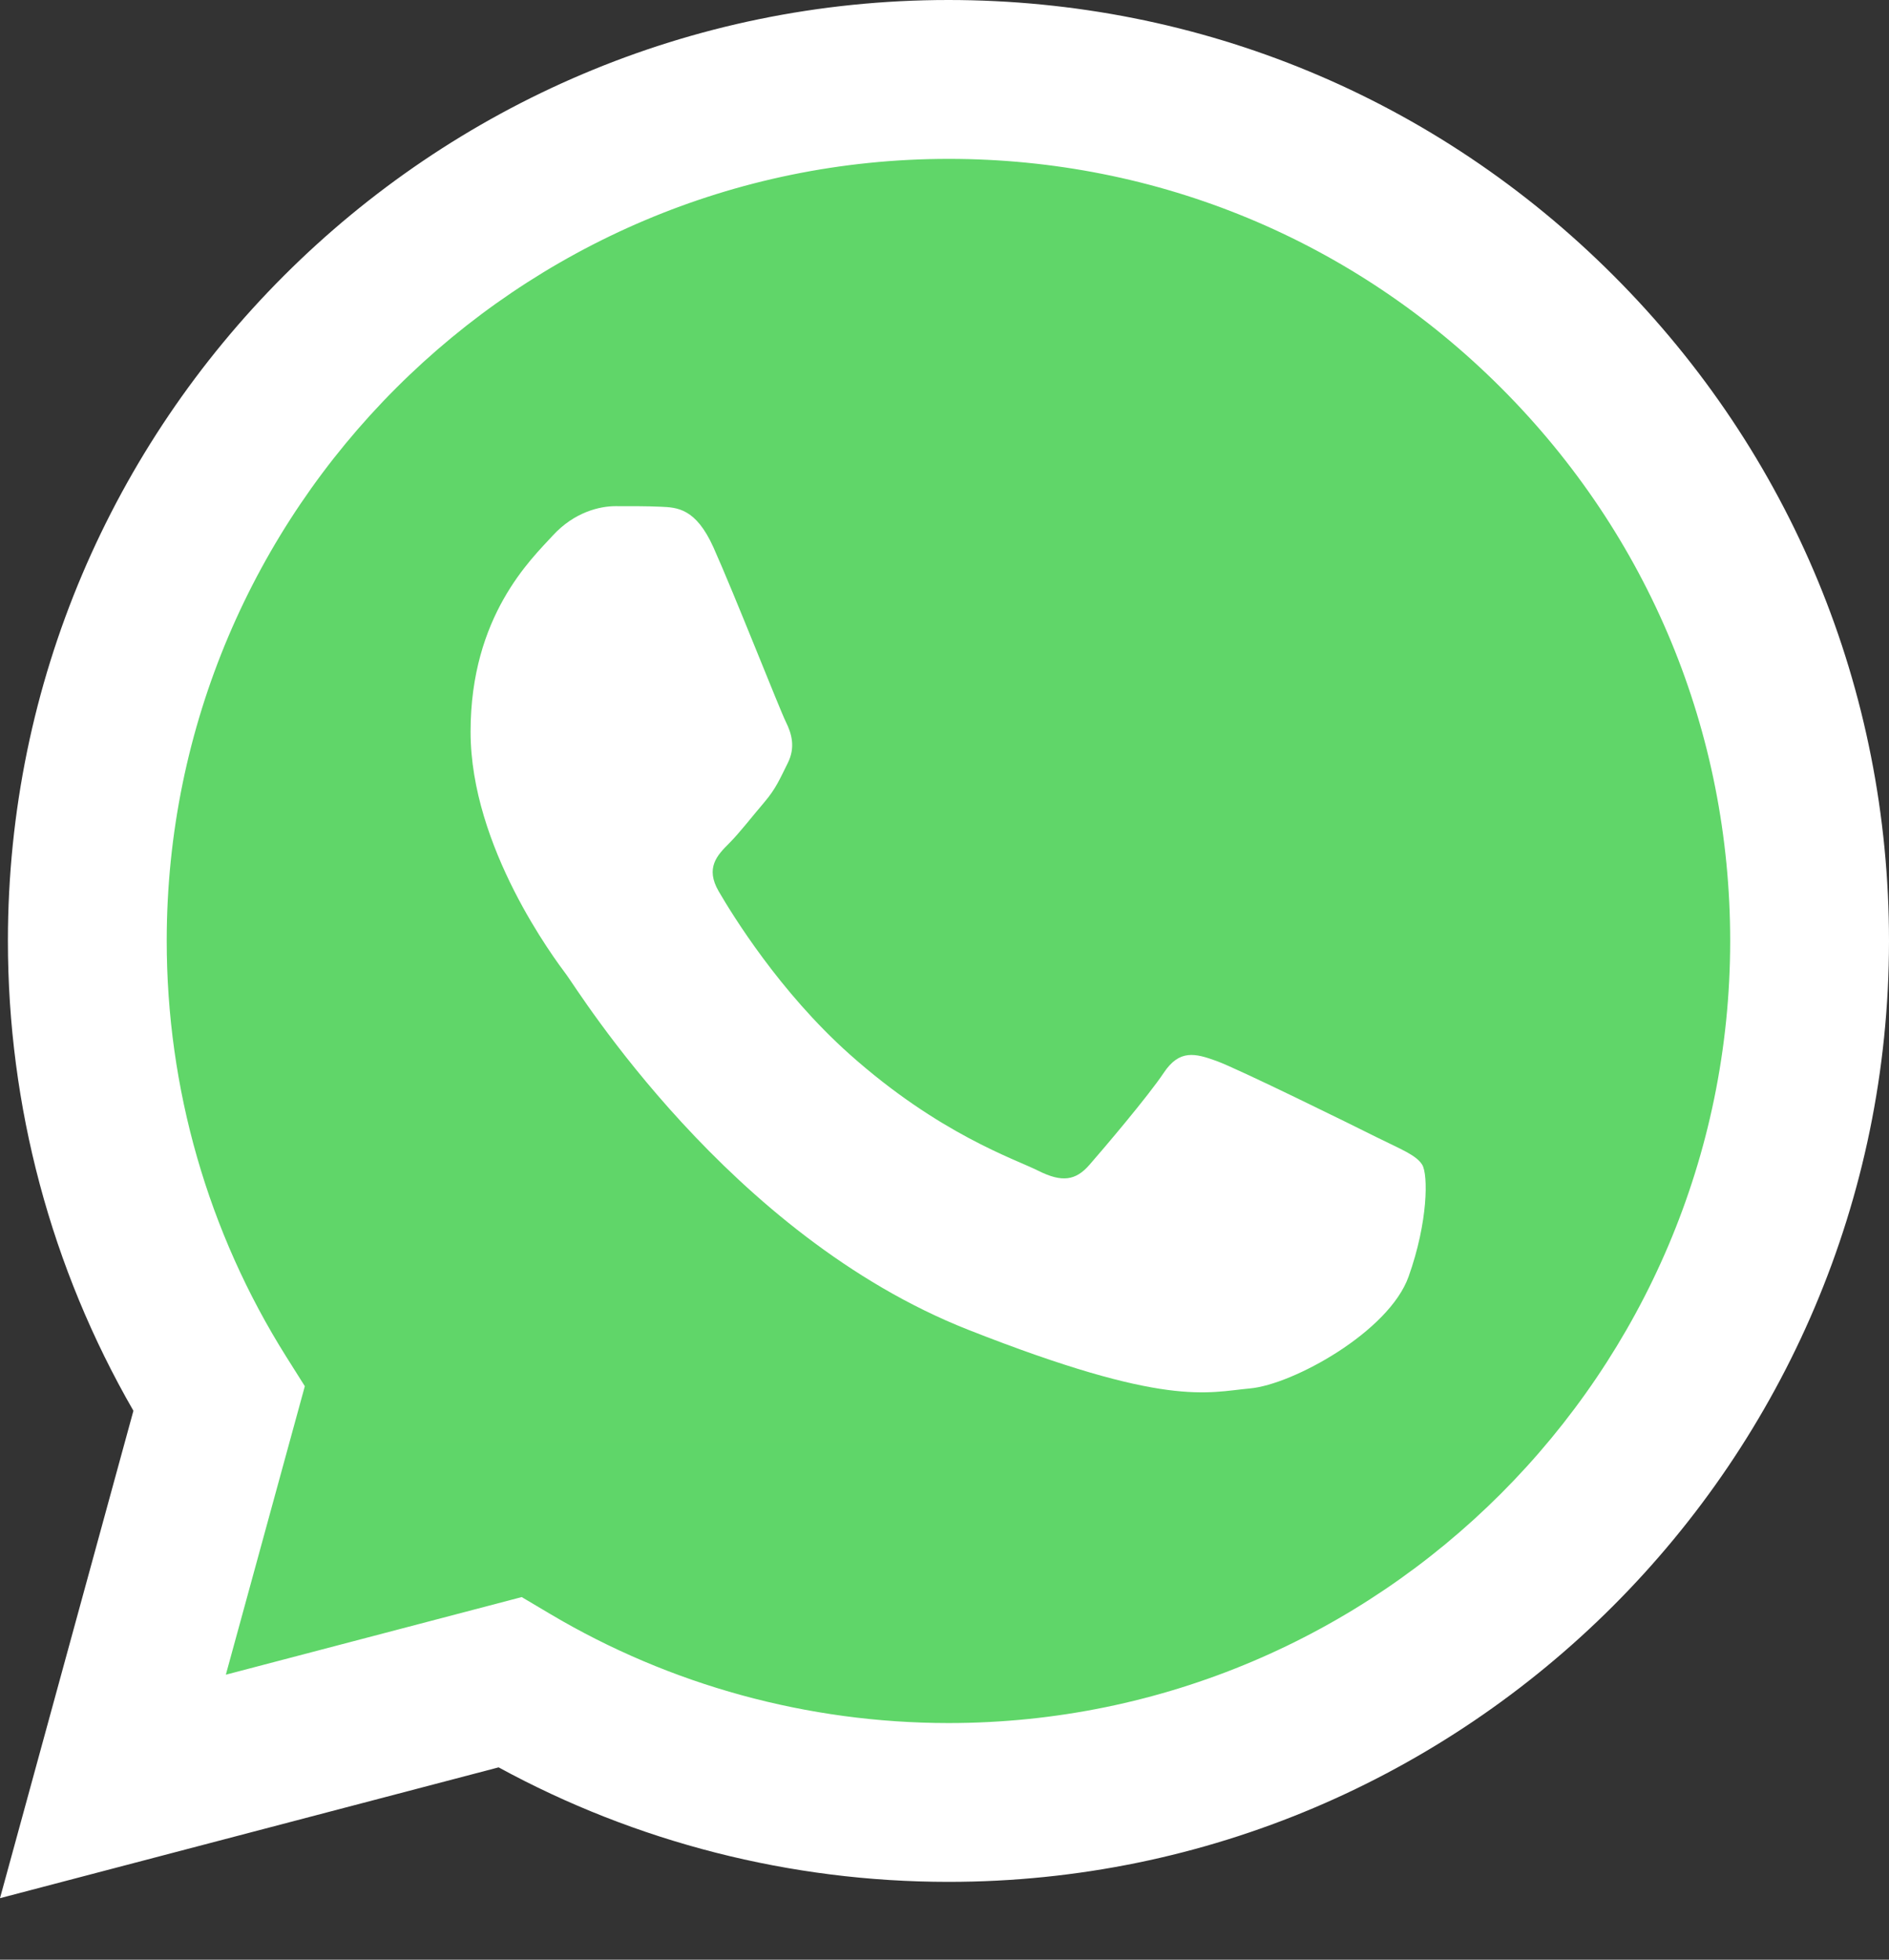 <svg width="27" height="28" viewBox="0 0 27 28" fill="none" xmlns="http://www.w3.org/2000/svg">
<rect x="0" y="0" width="27" height="28" fill="#333333" stroke="none"/>
<path d="M0.576 13.443C0.576 15.729 1.173 17.961 2.309 19.929L0.468 26.652L7.347 24.848C9.25 25.884 11.382 26.426 13.549 26.427H13.555C20.707 26.427 26.529 20.606 26.532 13.453C26.534 9.986 25.185 6.727 22.735 4.274C20.285 1.822 17.026 0.471 13.554 0.469C6.401 0.469 0.579 6.289 0.576 13.443" fill="url(#paint0_linear_315_100)"/>
<path d="M0.113 13.438C0.112 15.807 0.731 18.119 1.907 20.157L0 27.121L7.127 25.252C9.09 26.323 11.301 26.887 13.551 26.888H13.556C20.965 26.888 26.997 20.859 27 13.449C27.001 9.858 25.604 6.481 23.066 3.941C20.528 1.401 17.153 0.001 13.556 0C6.146 0 0.116 6.029 0.113 13.438ZM4.357 19.806L4.091 19.384C2.972 17.605 2.382 15.55 2.383 13.439C2.385 7.28 7.397 2.27 13.561 2.27C16.546 2.271 19.351 3.434 21.46 5.546C23.57 7.657 24.731 10.463 24.73 13.448C24.727 19.607 19.715 24.619 13.556 24.619H13.552C11.547 24.617 9.58 24.079 7.865 23.061L7.457 22.819L3.228 23.928L4.357 19.806V19.806Z" fill="url(#paint1_linear_315_100)"/>
<path d="M10.197 7.82C9.945 7.261 9.68 7.25 9.441 7.24C9.245 7.231 9.021 7.232 8.797 7.232C8.573 7.232 8.209 7.316 7.901 7.652C7.593 7.988 6.726 8.801 6.726 10.454C6.726 12.106 7.929 13.703 8.097 13.928C8.265 14.152 10.421 17.651 13.835 18.998C16.673 20.117 17.25 19.894 17.866 19.838C18.482 19.782 19.853 19.026 20.133 18.241C20.413 17.457 20.413 16.785 20.329 16.644C20.245 16.504 20.021 16.42 19.685 16.253C19.349 16.084 17.698 15.272 17.39 15.16C17.082 15.048 16.858 14.992 16.634 15.328C16.41 15.664 15.767 16.42 15.571 16.644C15.375 16.869 15.179 16.897 14.843 16.729C14.507 16.56 13.425 16.206 12.142 15.062C11.143 14.171 10.469 13.072 10.273 12.736C10.077 12.4 10.252 12.218 10.421 12.05C10.571 11.9 10.757 11.658 10.925 11.462C11.092 11.266 11.148 11.126 11.26 10.902C11.372 10.678 11.316 10.482 11.232 10.313C11.148 10.146 10.495 8.484 10.197 7.82Z" fill="white"/>
<defs>
<linearGradient id="paint0_linear_315_100" x1="1303.71" y1="2618.68" x2="1303.71" y2="0.469" gradientUnits="userSpaceOnUse">
<stop stop-color="#1FAF38"/>
<stop offset="1" stop-color="#60D669"/>
</linearGradient>
<linearGradient id="paint1_linear_315_100" x1="1350" y1="2712.1" x2="1350" y2="0" gradientUnits="userSpaceOnUse">
<stop stop-color="#F9F9F9"/>
<stop offset="1" stop-color="white"/>
</linearGradient>
</defs>
</svg>
